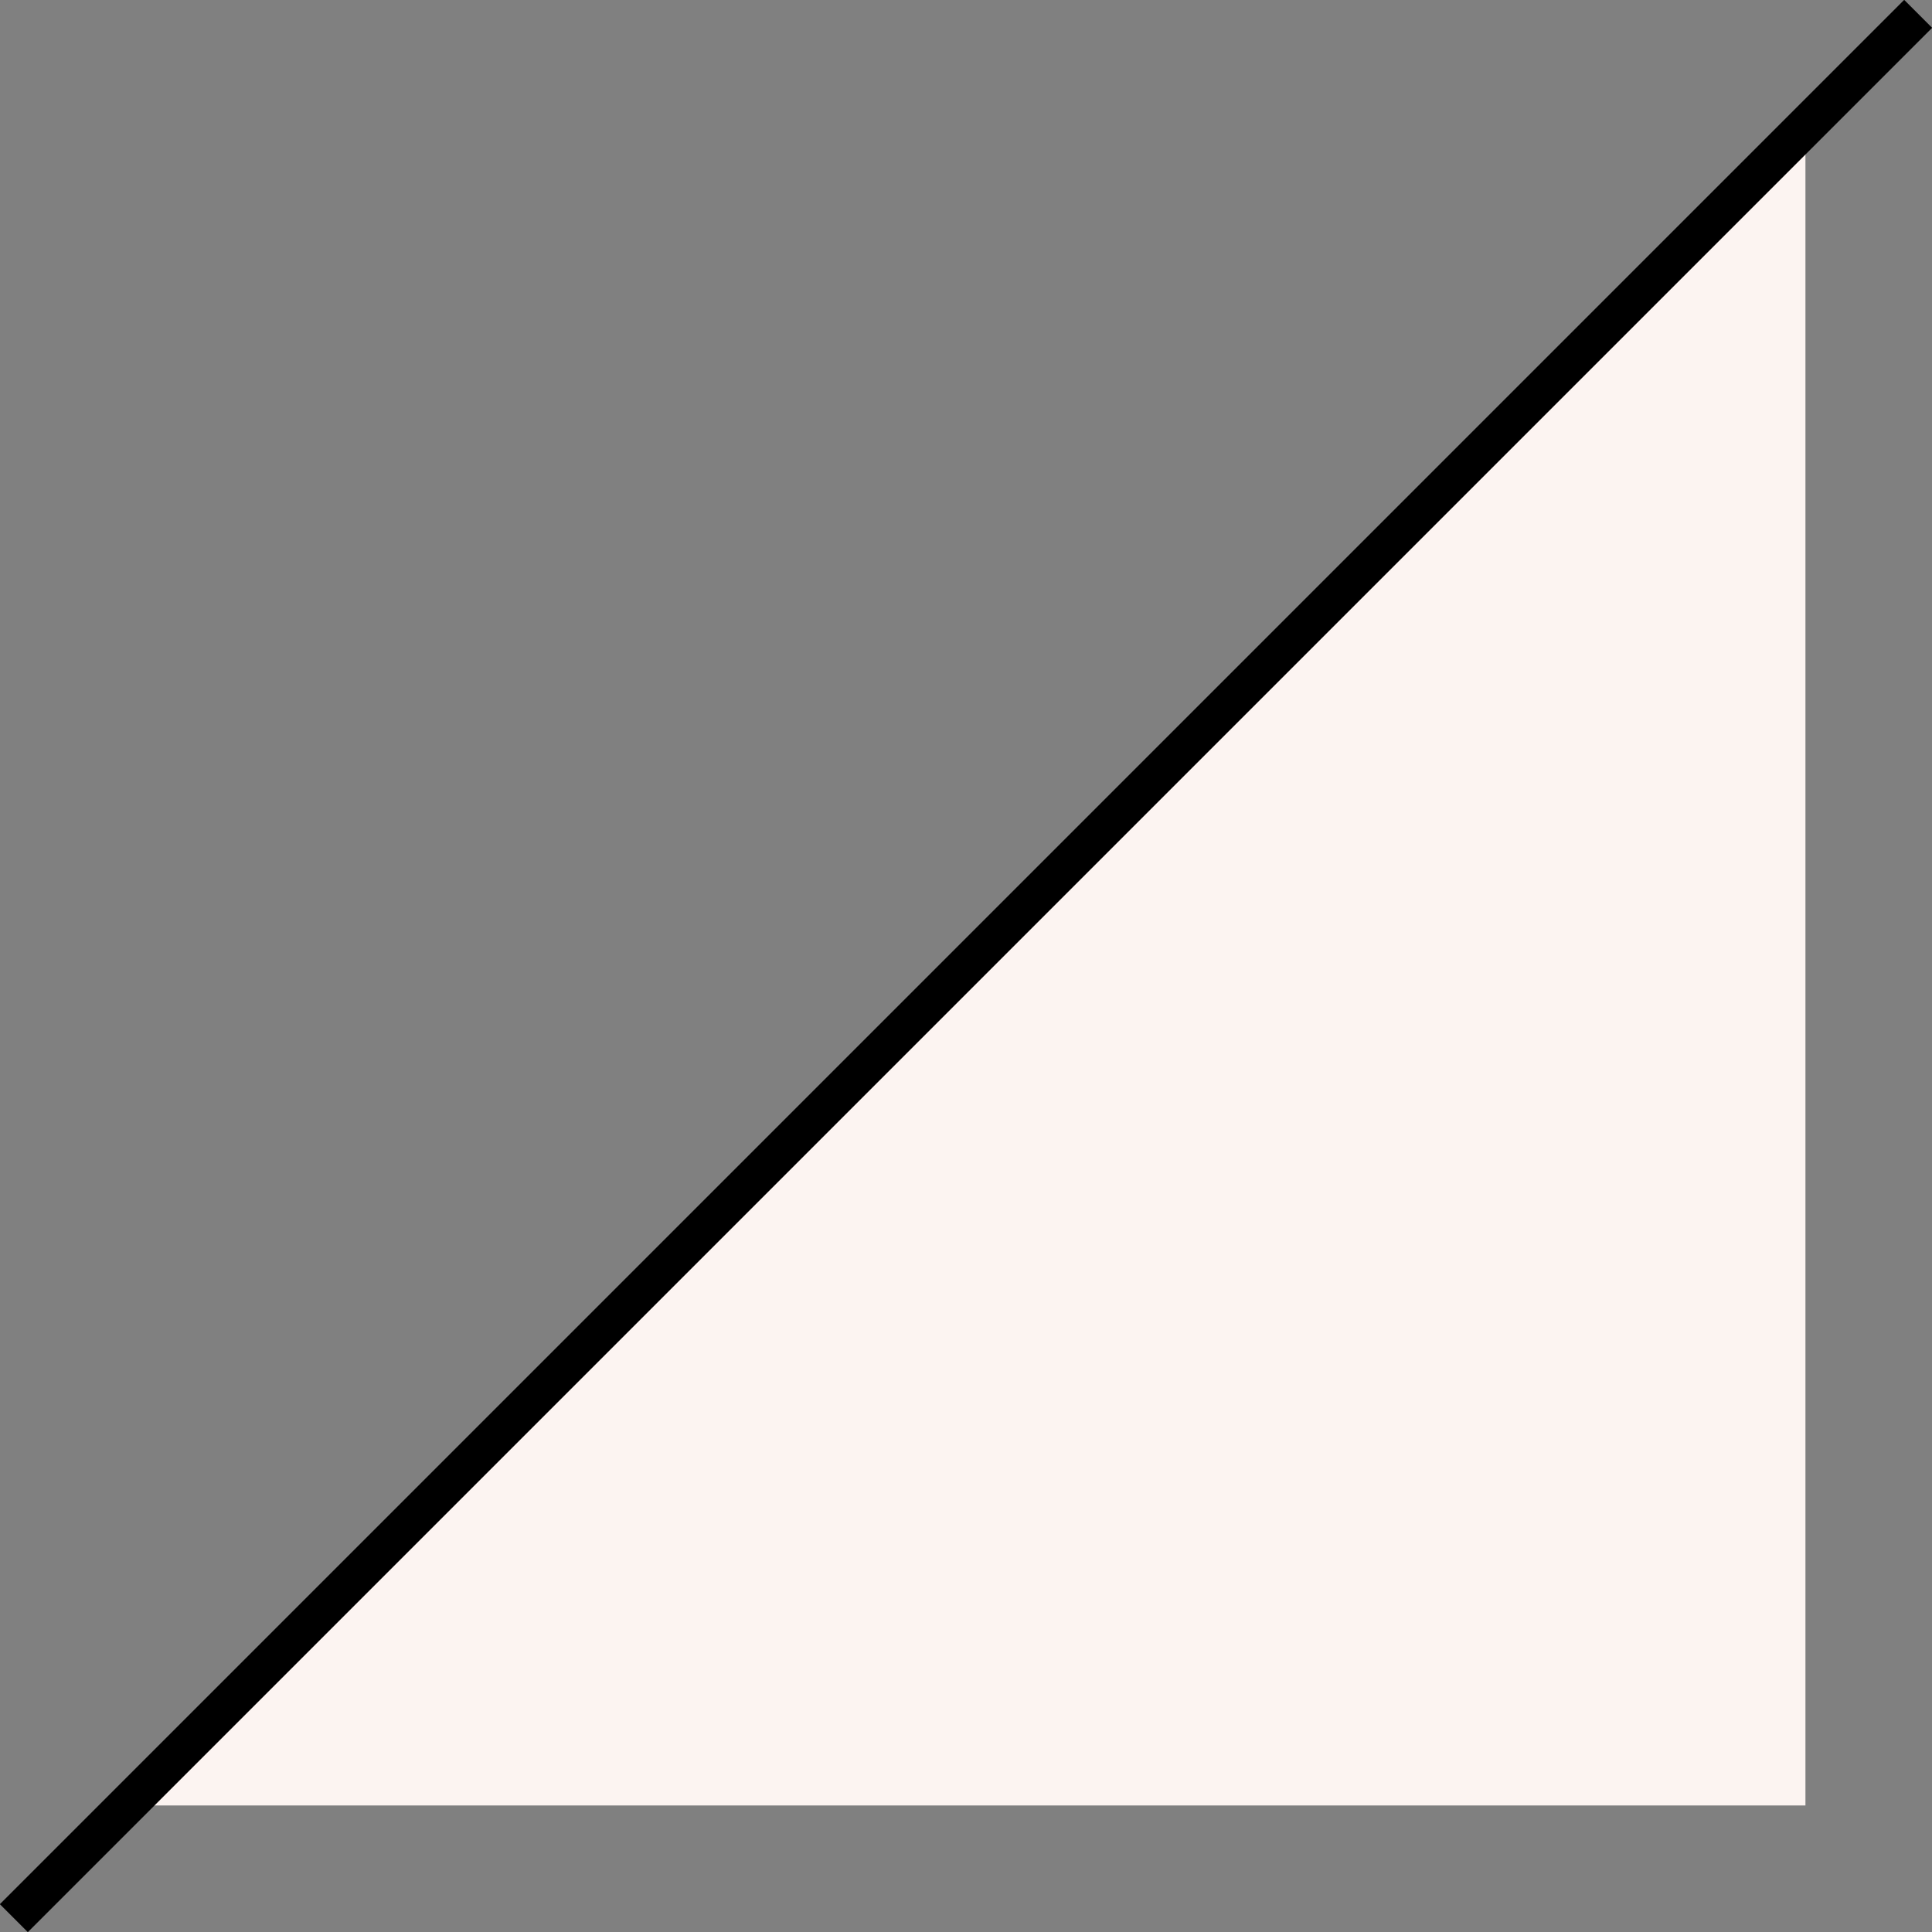 <svg xmlns="http://www.w3.org/2000/svg" x="0px" y="0px" viewBox="0 0 97.7 97.7" style="vertical-align: middle; max-width: 100%; width: 100%;" width="100%"><rect x="0" y="0" width="97.7" height="97.7" fill="#808080" stroke="none"/><g>
	<polygon points="91.3,91.3 6.3,91.3 91.3,6.3" fill="rgb(252,244,241)"></polygon>
	<line x1="97" y1="0.7" x2="0.7" y2="97" fill="none" stroke="#000000" stroke-width="2" stroke-miterlimit="10"></line>
</g></svg>